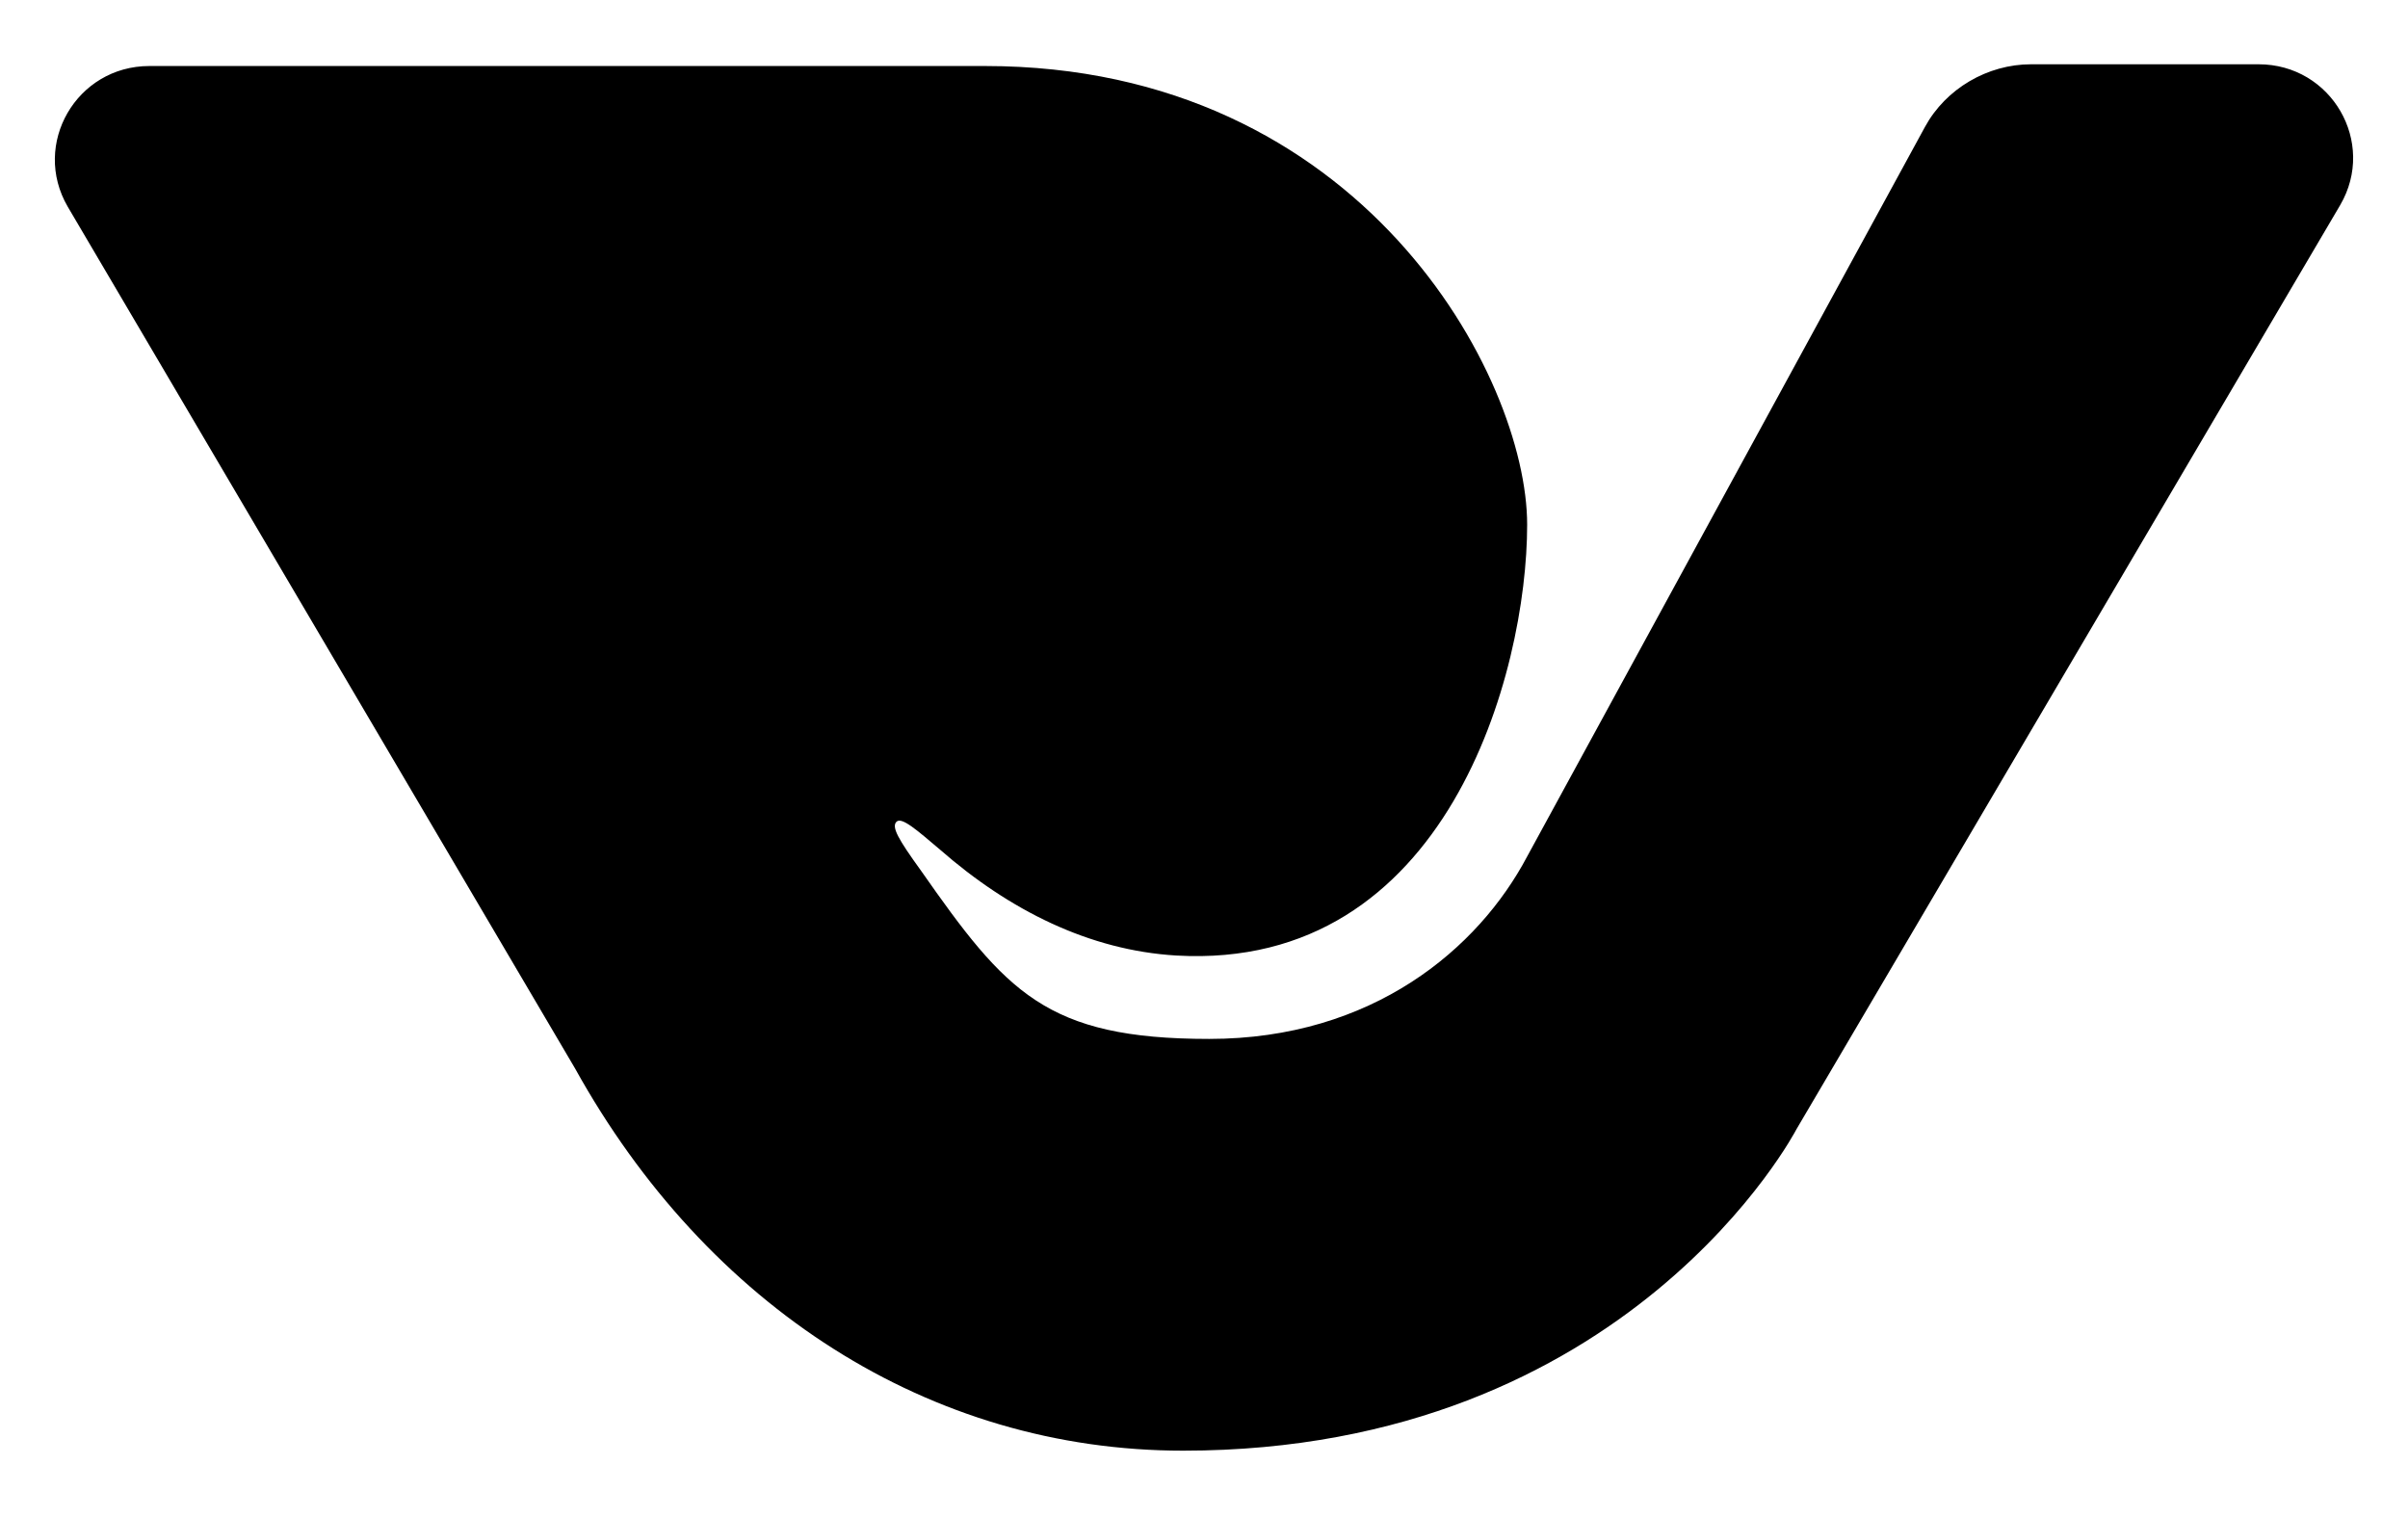 <svg xmlns="http://www.w3.org/2000/svg" viewBox="0 0 138.6 87.3"><g><g id="Capa_1"><path d="M116.9,3.7c-2.5,0-4.9,1.4-6.1,3.6l-22.9,42c-2.8,5.3-8.9,10.5-18.3,10.5s-11.7-2.7-16.6-9.7c-1.3-1.8-1.7-2.5-1.4-2.8s1.2.5,2.5,1.6c4,3.5,8.6,5.8,13.6,6.1,15.6.9,20.2-16.3,20.2-24.8S78.4,3.8,56.7,3.8H8.6c-4.2,0-6.8,4.5-4.7,8.1l29.2,49.6c7.6,13.7,20.4,22,35,22,25.7,0,35.3-18.5,35.3-18.5l31.3-53.2c2.1-3.6-.5-8.1-4.7-8.1h-13.1Z"></path></g></g></svg>